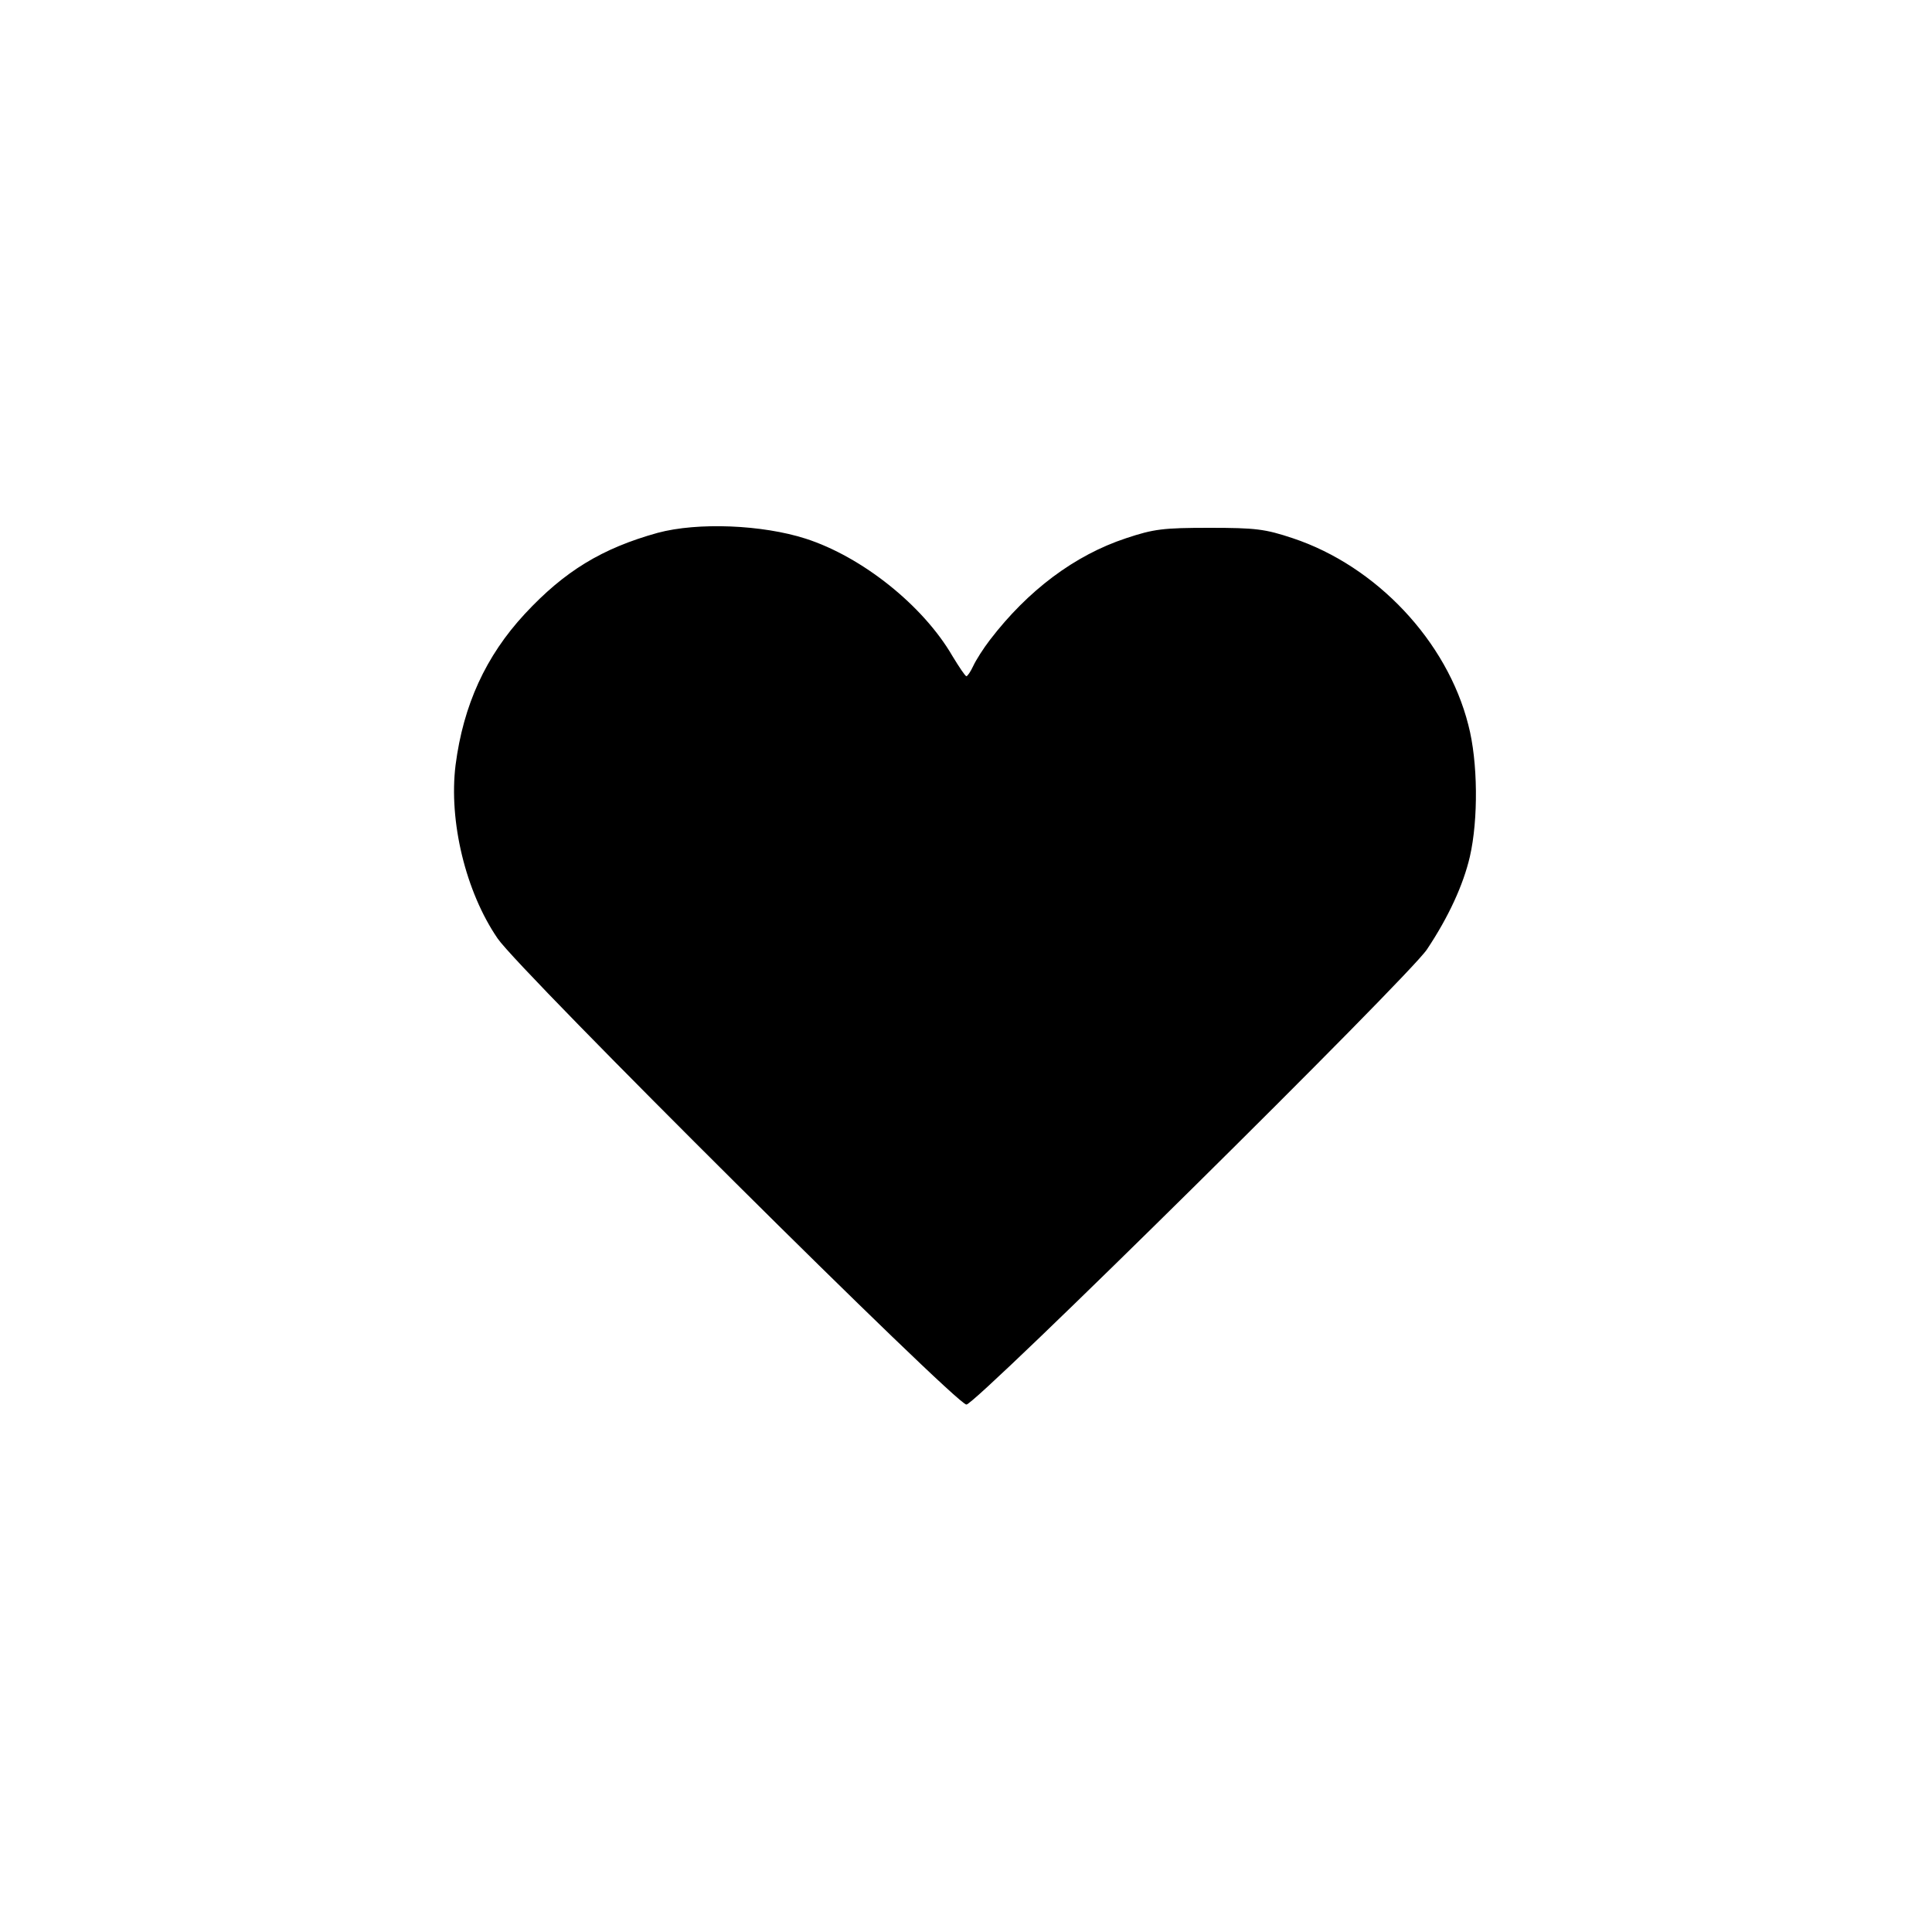 <?xml version="1.0" standalone="no"?>
<!DOCTYPE svg PUBLIC "-//W3C//DTD SVG 20010904//EN"
 "http://www.w3.org/TR/2001/REC-SVG-20010904/DTD/svg10.dtd">
<svg version="1.0" xmlns="http://www.w3.org/2000/svg"
 width="500pt" height="500pt" viewBox="0 0 500 500"
 preserveAspectRatio="xMidYMid meet">
<g transform="translate(0,500) scale(0.1,-0.1)"
fill="#000000" stroke="none">
<path d="M1702 3621 c-144 -40 -241 -99 -344 -210 -101 -109 -159 -236 -179
-391 -18 -145 26 -328 109 -449 58 -85 1186 -1206 1213 -1206 25 0 1146 1108
1192 1178 56 84 94 167 111 240 22 96 21 246 -4 341 -55 217 -238 411 -454
483 -72 24 -96 27 -216 27 -120 0 -144 -3 -216 -27 -133 -44 -254 -135 -352
-263 -17 -22 -36 -52 -43 -67 -7 -15 -15 -27 -18 -27 -3 0 -19 24 -36 52 -76
131 -234 257 -380 304 -112 36 -279 43 -383 15z"/>
</g>
</svg>
